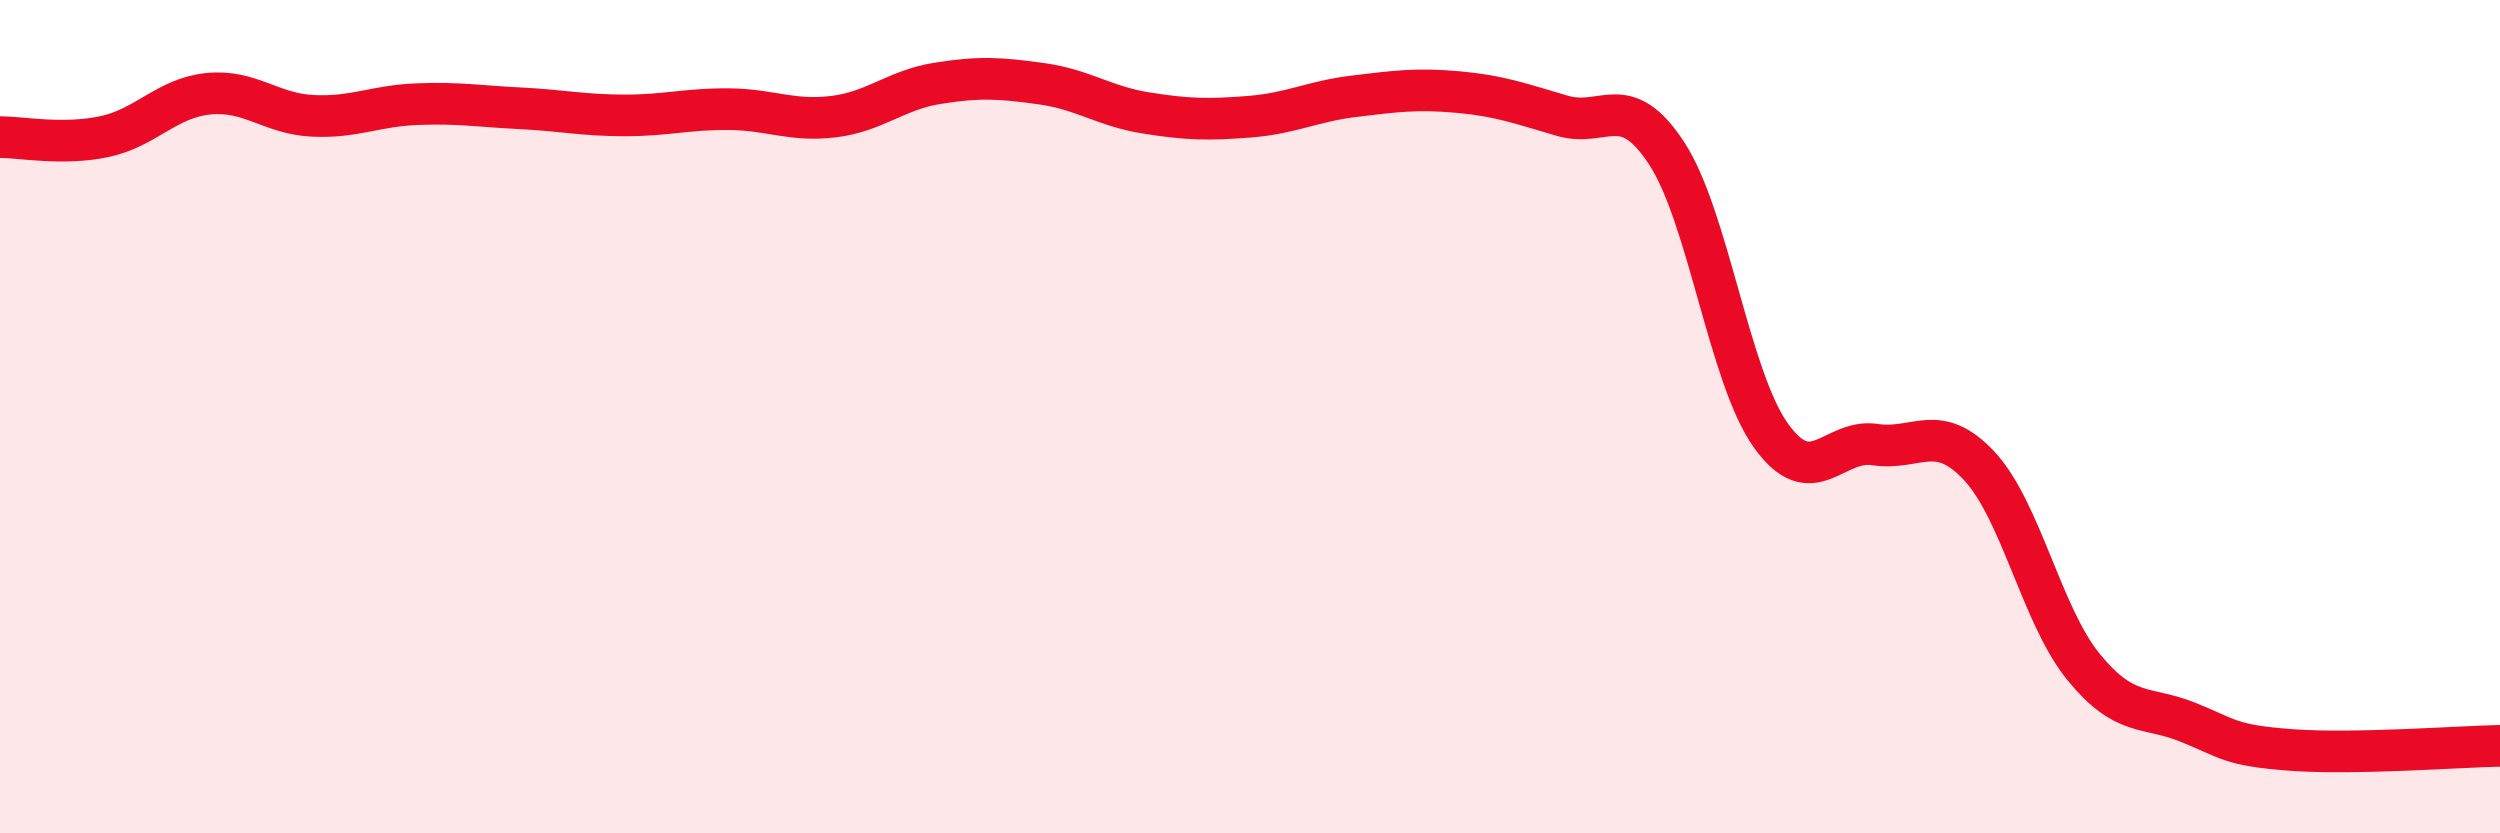 
    <svg width="60" height="20" viewBox="0 0 60 20" xmlns="http://www.w3.org/2000/svg">
      <path
        d="M 0,3.29 C 0.5,3.29 1.5,3.49 2.5,3.28 C 3.5,3.07 4,2.35 5,2.25 C 6,2.15 6.5,2.73 7.5,2.78 C 8.5,2.83 9,2.54 10,2.5 C 11,2.46 11.5,2.55 12.5,2.6 C 13.5,2.65 14,2.77 15,2.77 C 16,2.77 16.5,2.61 17.5,2.62 C 18.5,2.63 19,2.92 20,2.8 C 21,2.68 21.5,2.16 22.5,2 C 23.5,1.84 24,1.87 25,2.01 C 26,2.15 26.5,2.55 27.5,2.71 C 28.5,2.87 29,2.88 30,2.8 C 31,2.72 31.5,2.43 32.5,2.31 C 33.5,2.19 34,2.12 35,2.21 C 36,2.3 36.5,2.49 37.5,2.78 C 38.5,3.07 39,2.15 40,3.68 C 41,5.21 41.5,9.05 42.5,10.45 C 43.5,11.85 44,10.52 45,10.67 C 46,10.82 46.5,10.11 47.5,11.18 C 48.5,12.25 49,14.77 50,16 C 51,17.23 51.5,16.93 52.5,17.33 C 53.5,17.73 53.5,17.89 55,18 C 56.5,18.11 59,17.92 60,17.9L60 20L0 20Z"
        fill="#EB0A25"
        opacity="0.1"
        stroke-linecap="round"
        stroke-linejoin="round"
      />
      <path
        d="M 0,3.29 C 0.5,3.29 1.5,3.49 2.5,3.28 C 3.5,3.07 4,2.35 5,2.25 C 6,2.15 6.5,2.73 7.5,2.78 C 8.5,2.83 9,2.54 10,2.5 C 11,2.46 11.5,2.55 12.5,2.6 C 13.5,2.65 14,2.77 15,2.77 C 16,2.77 16.5,2.61 17.5,2.62 C 18.5,2.63 19,2.92 20,2.8 C 21,2.68 21.5,2.16 22.5,2 C 23.5,1.84 24,1.87 25,2.01 C 26,2.15 26.5,2.55 27.5,2.71 C 28.5,2.87 29,2.88 30,2.8 C 31,2.72 31.5,2.43 32.5,2.31 C 33.5,2.19 34,2.12 35,2.21 C 36,2.3 36.5,2.49 37.5,2.78 C 38.5,3.07 39,2.15 40,3.68 C 41,5.21 41.5,9.05 42.5,10.45 C 43.5,11.85 44,10.52 45,10.67 C 46,10.82 46.5,10.11 47.5,11.18 C 48.5,12.25 49,14.77 50,16 C 51,17.23 51.5,16.93 52.5,17.33 C 53.5,17.73 53.5,17.89 55,18 C 56.5,18.11 59,17.92 60,17.9"
        stroke="#EB0A25"
        stroke-width="1"
        fill="none"
        stroke-linecap="round"
        stroke-linejoin="round"
      />
    </svg>
  